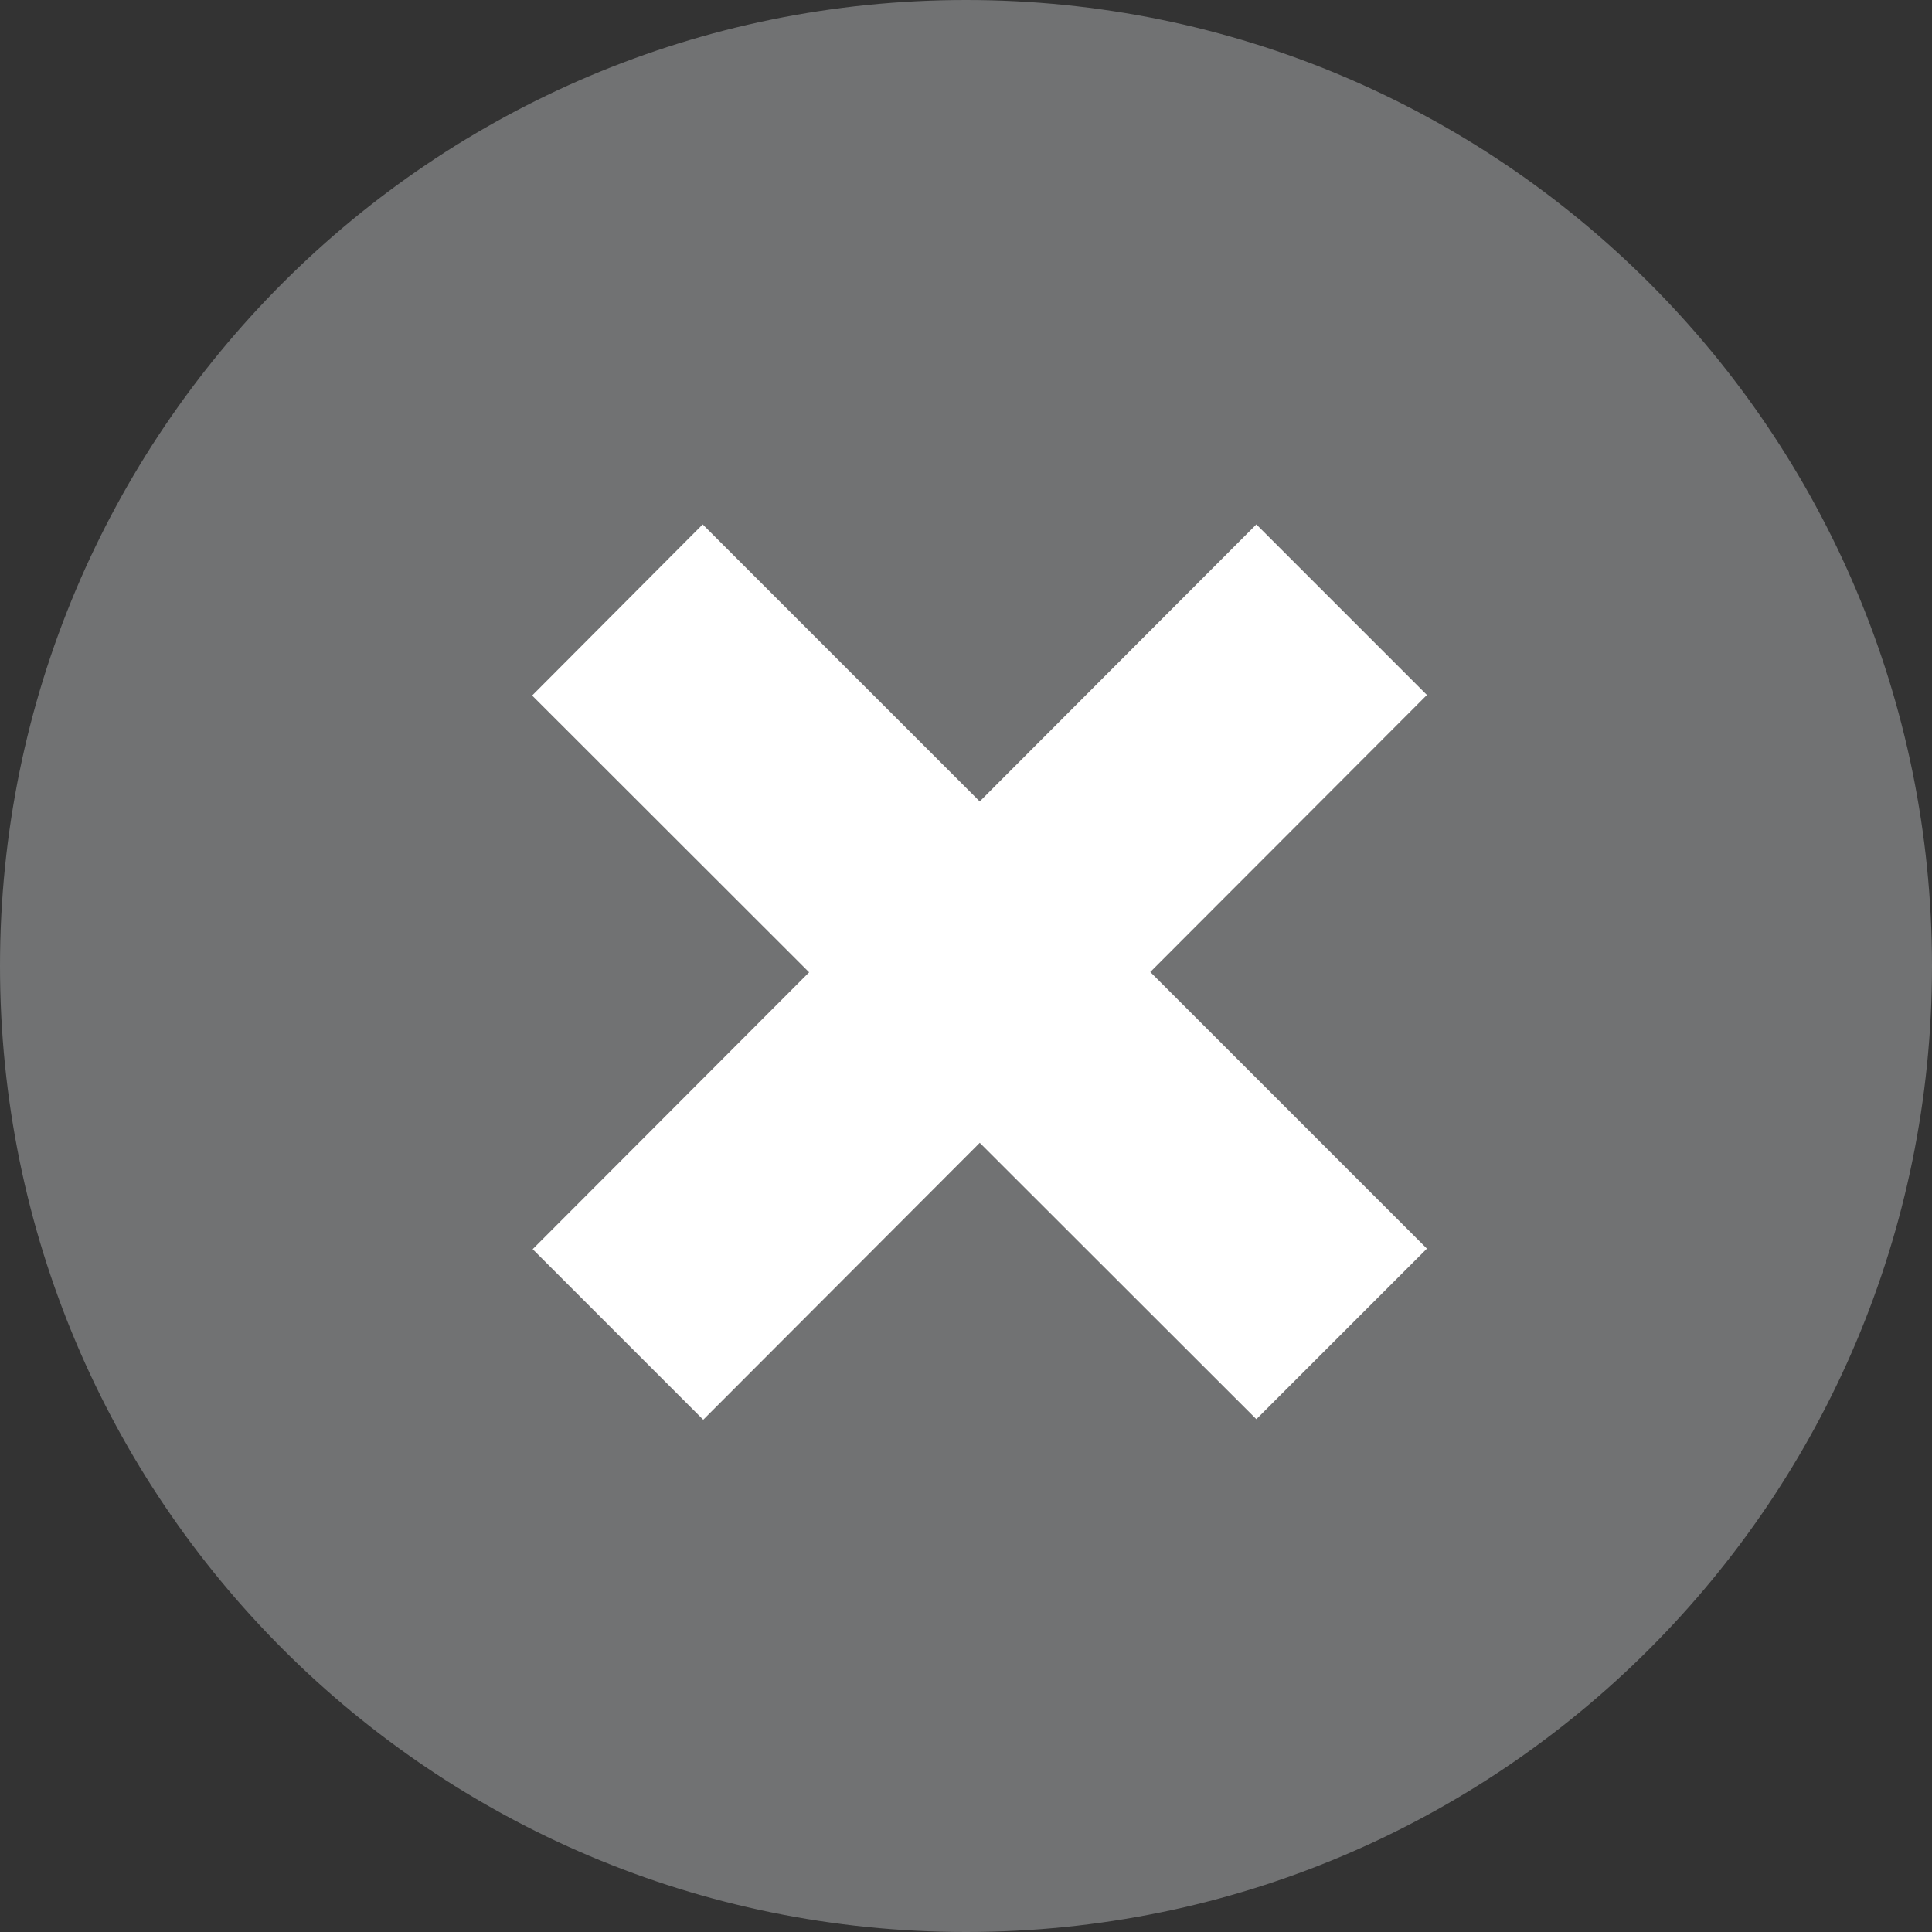 <?xml version="1.0" encoding="UTF-8"?><!-- Generator: Adobe Illustrator 23.0.1, SVG Export Plug-In . SVG Version: 6.00 Build 0)  --><svg xmlns="http://www.w3.org/2000/svg" enable-background="new 0 0 350 350" id="Layer_1" version="1.1" viewBox="0 0 350 350" x="0px" xml:space="preserve" y="0px">
<rect x="0" y="0" width="350" height="350" fill="#333333" stroke="none"/>
<g id="change1_1"><path d="m350 175c0 96.7-78.3 175-175 175s-175-78.3-175-175 78.3-175 175-175 175 78.3 175 175z" fill="#717273"/></g>
<g id="change2_1"><path d="m127.3 95l131.2 131.2-30.9 30.9-131.2-131.1 30.9-31zm0.1 162.2l-30.9-30.9 131.1-131.3 30.9 30.9-131.1 131.3z" fill="#fff"/></g>
</svg>